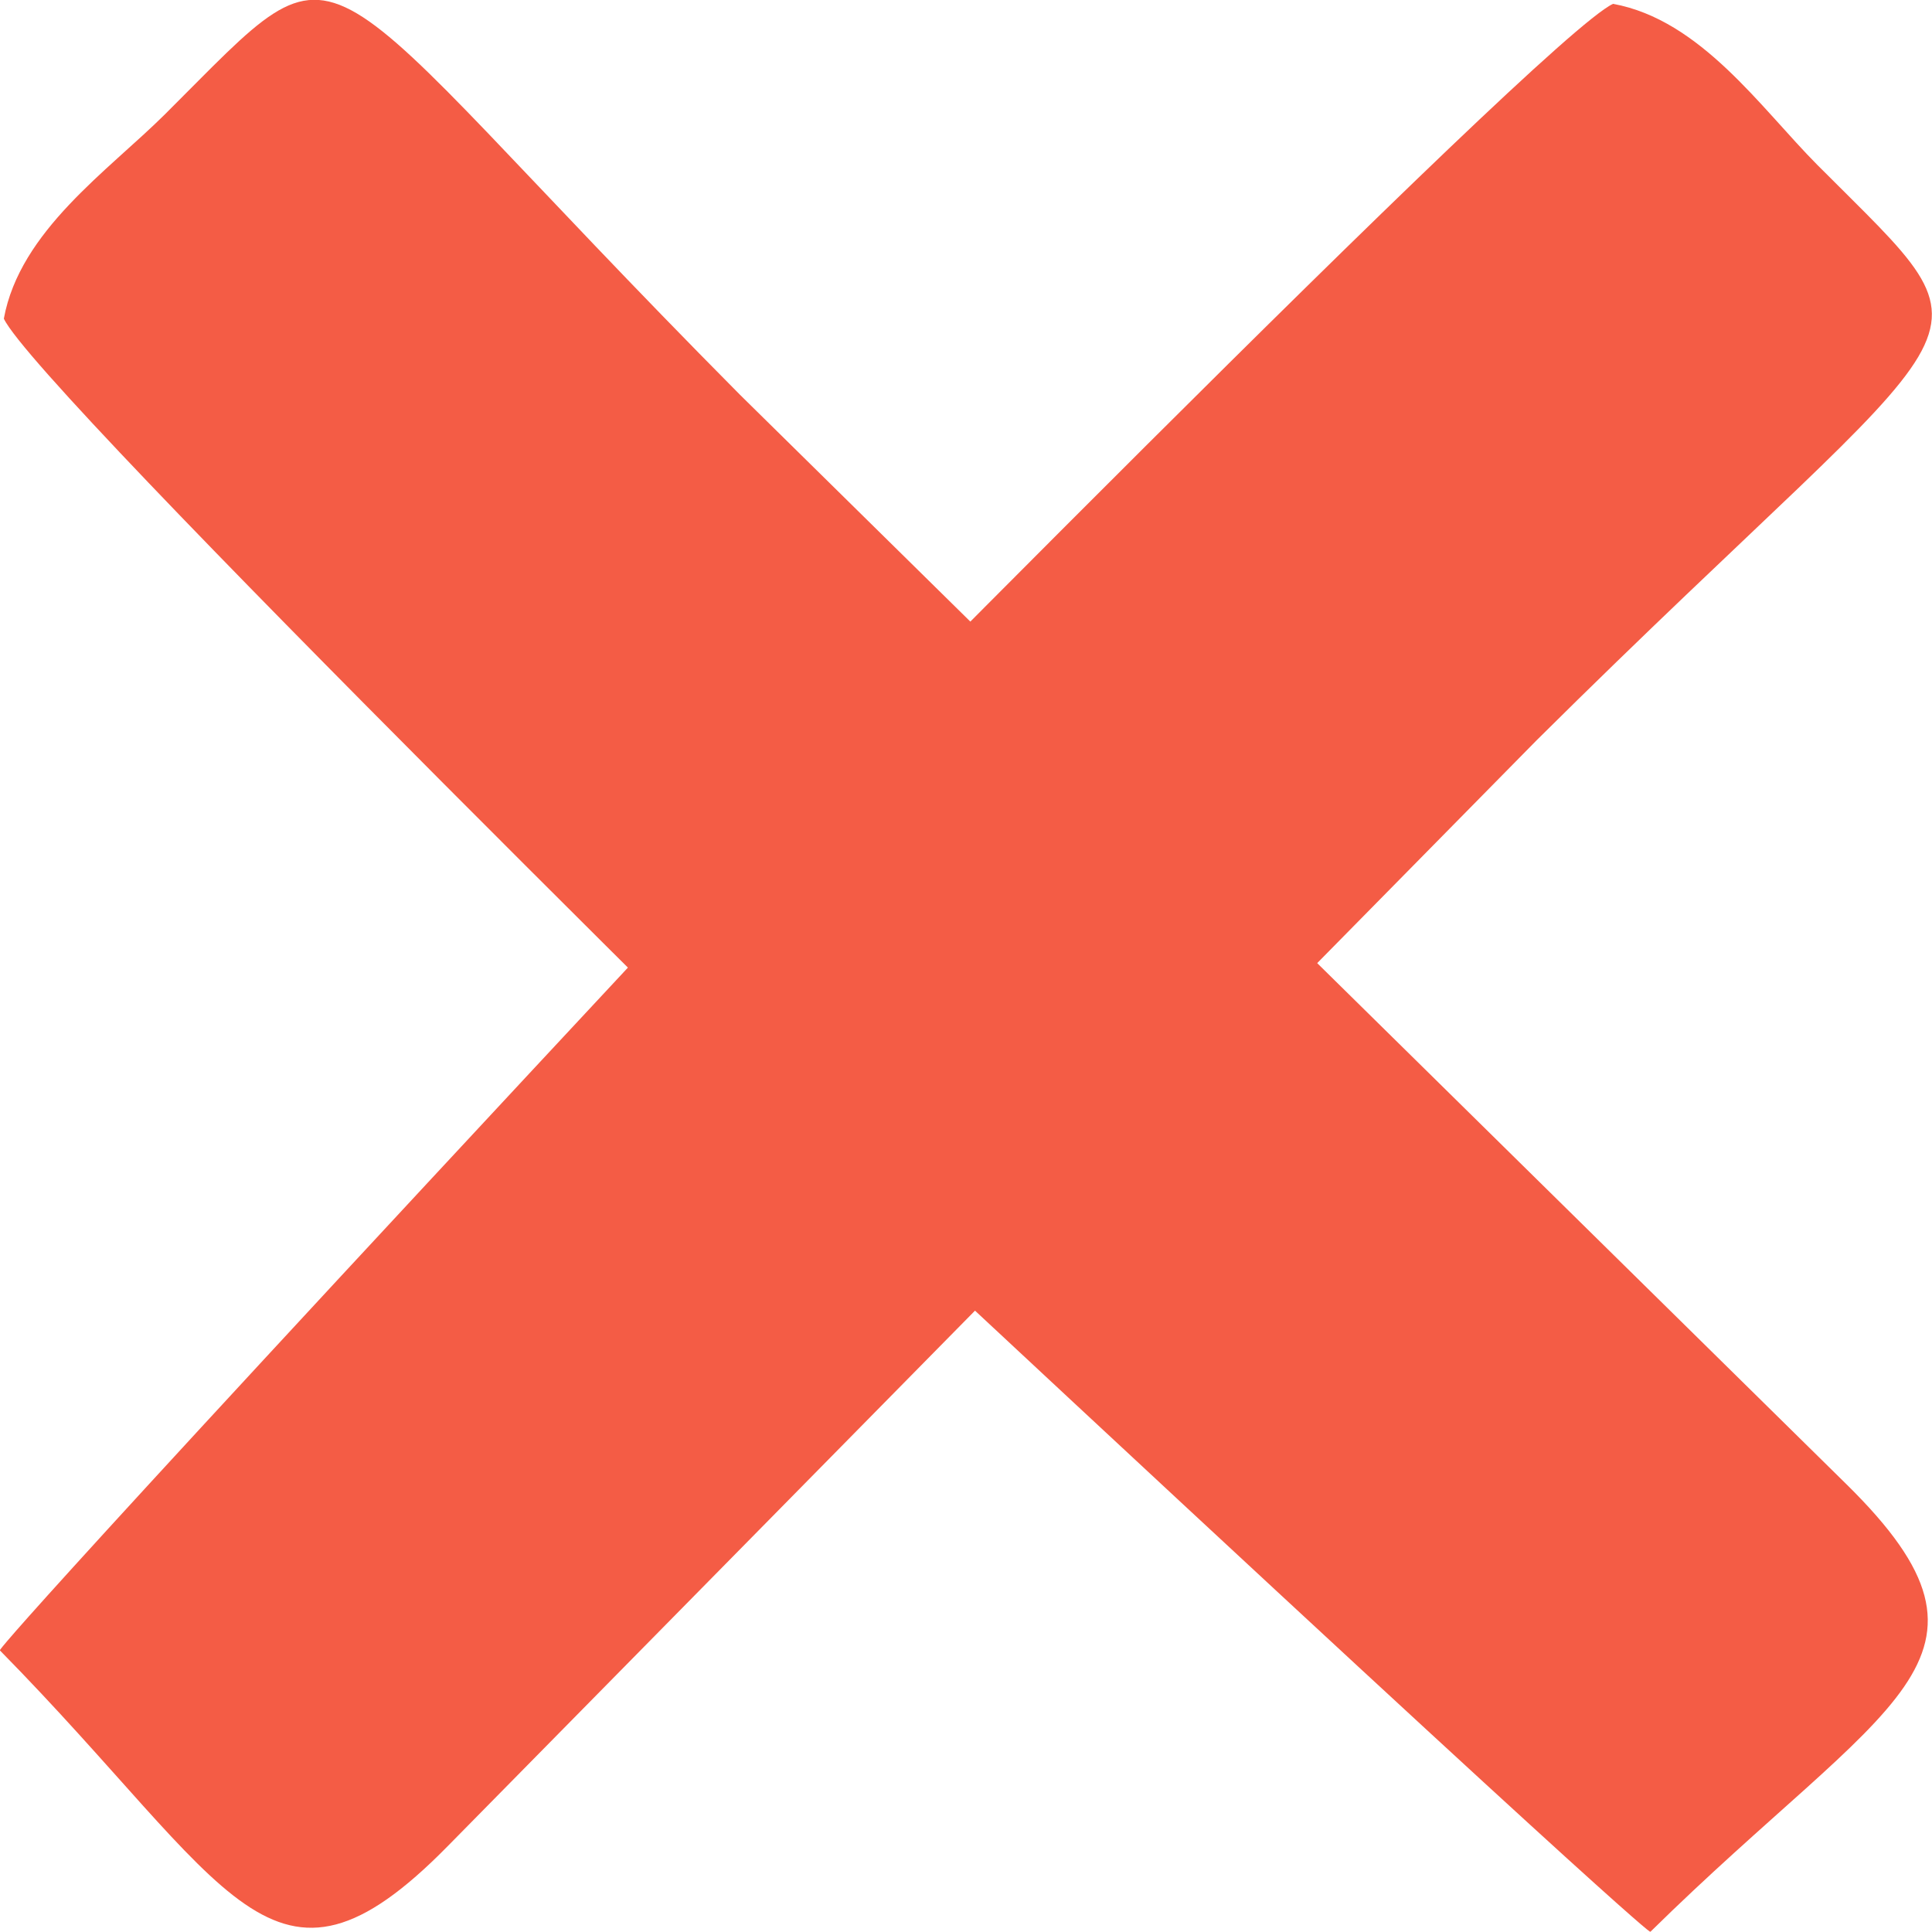 <?xml version="1.0" encoding="UTF-8"?>
<!DOCTYPE svg PUBLIC "-//W3C//DTD SVG 1.1//EN" "http://www.w3.org/Graphics/SVG/1.1/DTD/svg11.dtd">
<!-- Creator: CorelDRAW 2019 (64-Bit) -->
<svg xmlns="http://www.w3.org/2000/svg" xml:space="preserve" width="8.045mm" height="8.045mm" version="1.1" style="shape-rendering:geometricPrecision; text-rendering:geometricPrecision; image-rendering:optimizeQuality; fill-rule:evenodd; clip-rule:evenodd"
viewBox="0 0 60.33 60.33"
 xmlns:xlink="http://www.w3.org/1999/xlink"
 xmlns:xodm="http://www.corel.com/coreldraw/odm/2003">
 <defs>
  <style type="text/css">
   <![CDATA[
    .fil0 {fill:#F45C45}
   ]]>
  </style>
 </defs>
 <g id="Слой_x0020_1">
  <path class="fil0" d="M0 51.54c7.25,7.37 8.48,11.7 13.97,6.12l34.02 -34.55c14.09,-13.98 14.75,-11.94 8.76,-17.96 -1.76,-1.77 -3.64,-4.53 -6.38,-5.03 -2.22,1.03 -26.46,25.79 -30.18,29.47 -20.81,22.32 -20.19,21.94 -20.19,21.94z"/>
  <path class="fil0" d="M51.54 60.32c7.37,-7.25 11.7,-8.48 6.12,-13.97l-34.55 -34.02c-13.98,-14.09 -11.94,-14.75 -17.96,-8.76 -1.77,1.76 -4.53,3.64 -5.03,6.38 1.03,2.22 25.79,26.46 29.47,30.18 22.32,20.81 21.94,20.19 21.94,20.19z"/>
 </g>
</svg>
